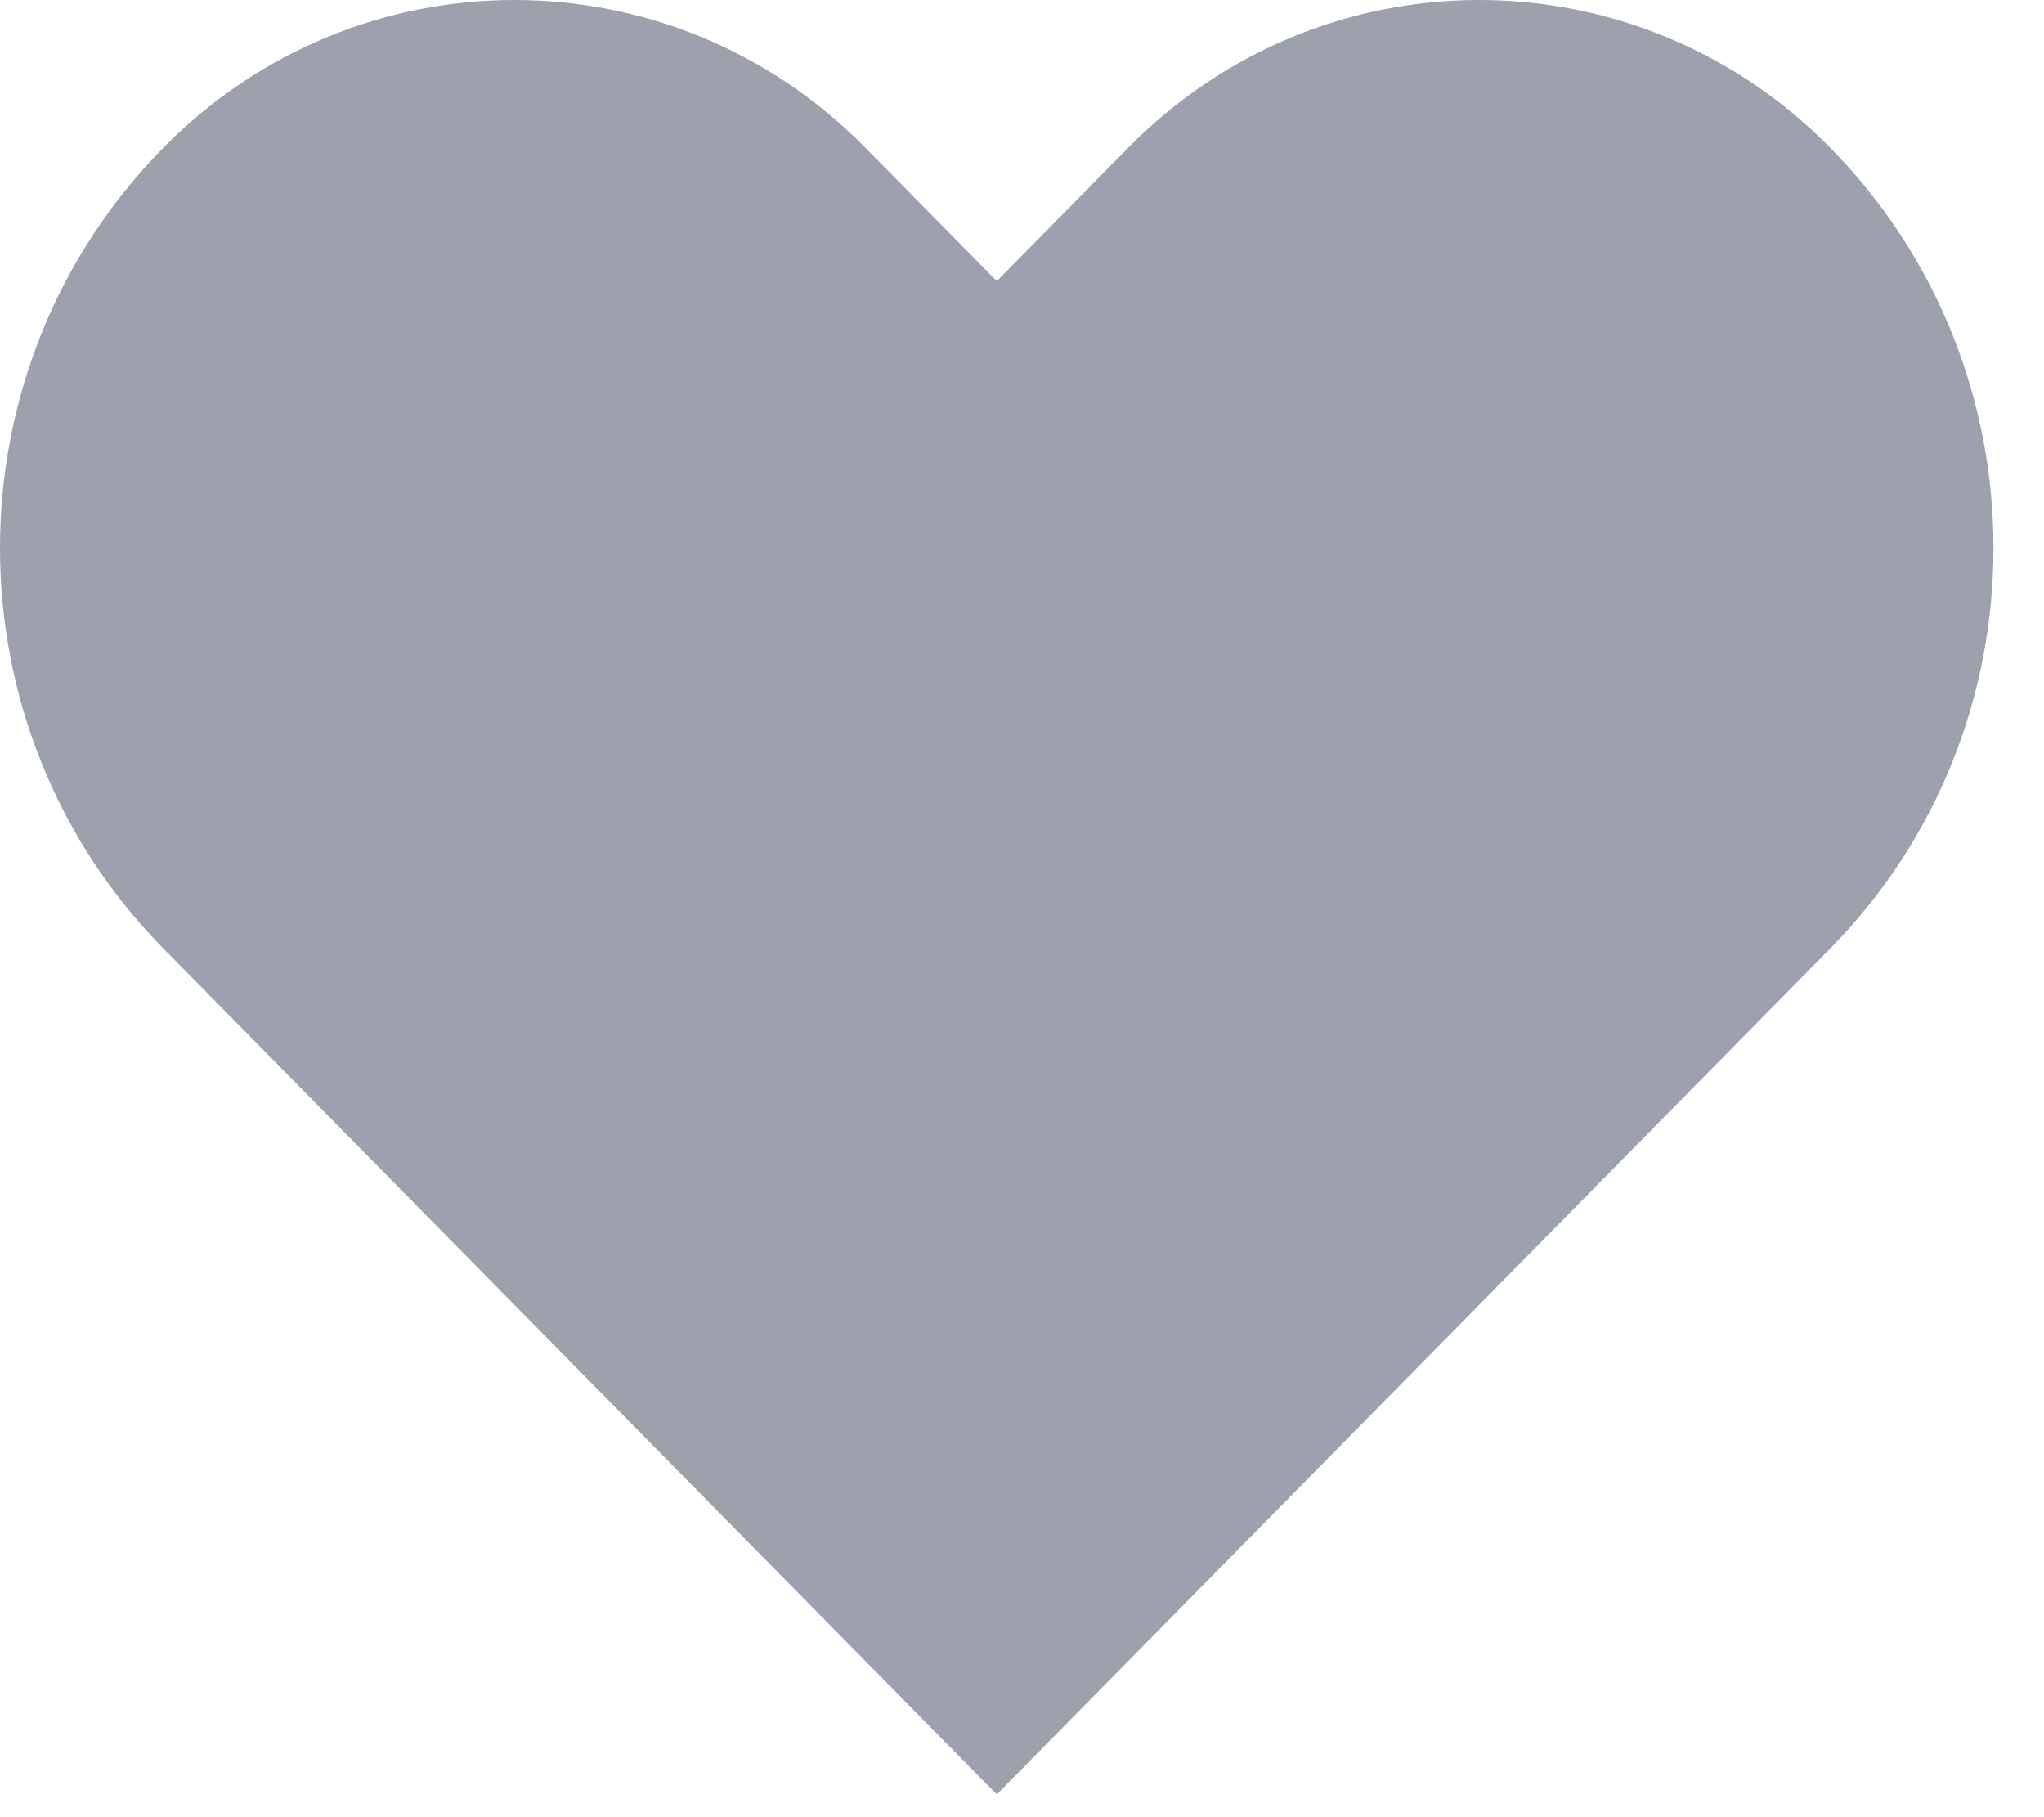 <?xml version="1.0" encoding="UTF-8"?>
<svg width="18px" height="16px" viewBox="0 0 18 16" version="1.1" xmlns="http://www.w3.org/2000/svg" xmlns:xlink="http://www.w3.org/1999/xlink">
    <!-- Generator: Sketch 42 (36781) - http://www.bohemiancoding.com/sketch -->
    <title>mycreations-like-icon</title>
    <desc>Created with Sketch.</desc>
    <defs></defs>
    <g id="Page-1" stroke="none" stroke-width="1" fill="none" fill-rule="evenodd">
        <g id="my-creations---horizontal" transform="translate(-917, -248)" fill="#9CA1AD">
            <path d="M926.937,249.299 L925.778,250.475 L924.619,249.299 C922.913,247.567 920.146,247.567 918.44,249.299 C916.52,251.247 916.52,254.405 918.44,256.353 L925.778,263.8 L933.116,256.353 C935.035,254.405 935.035,251.247 933.116,249.299 C931.41,247.567 928.643,247.567 926.937,249.299 Z" id="mycreations-like-icon"></path>
        </g>
    </g>
</svg>